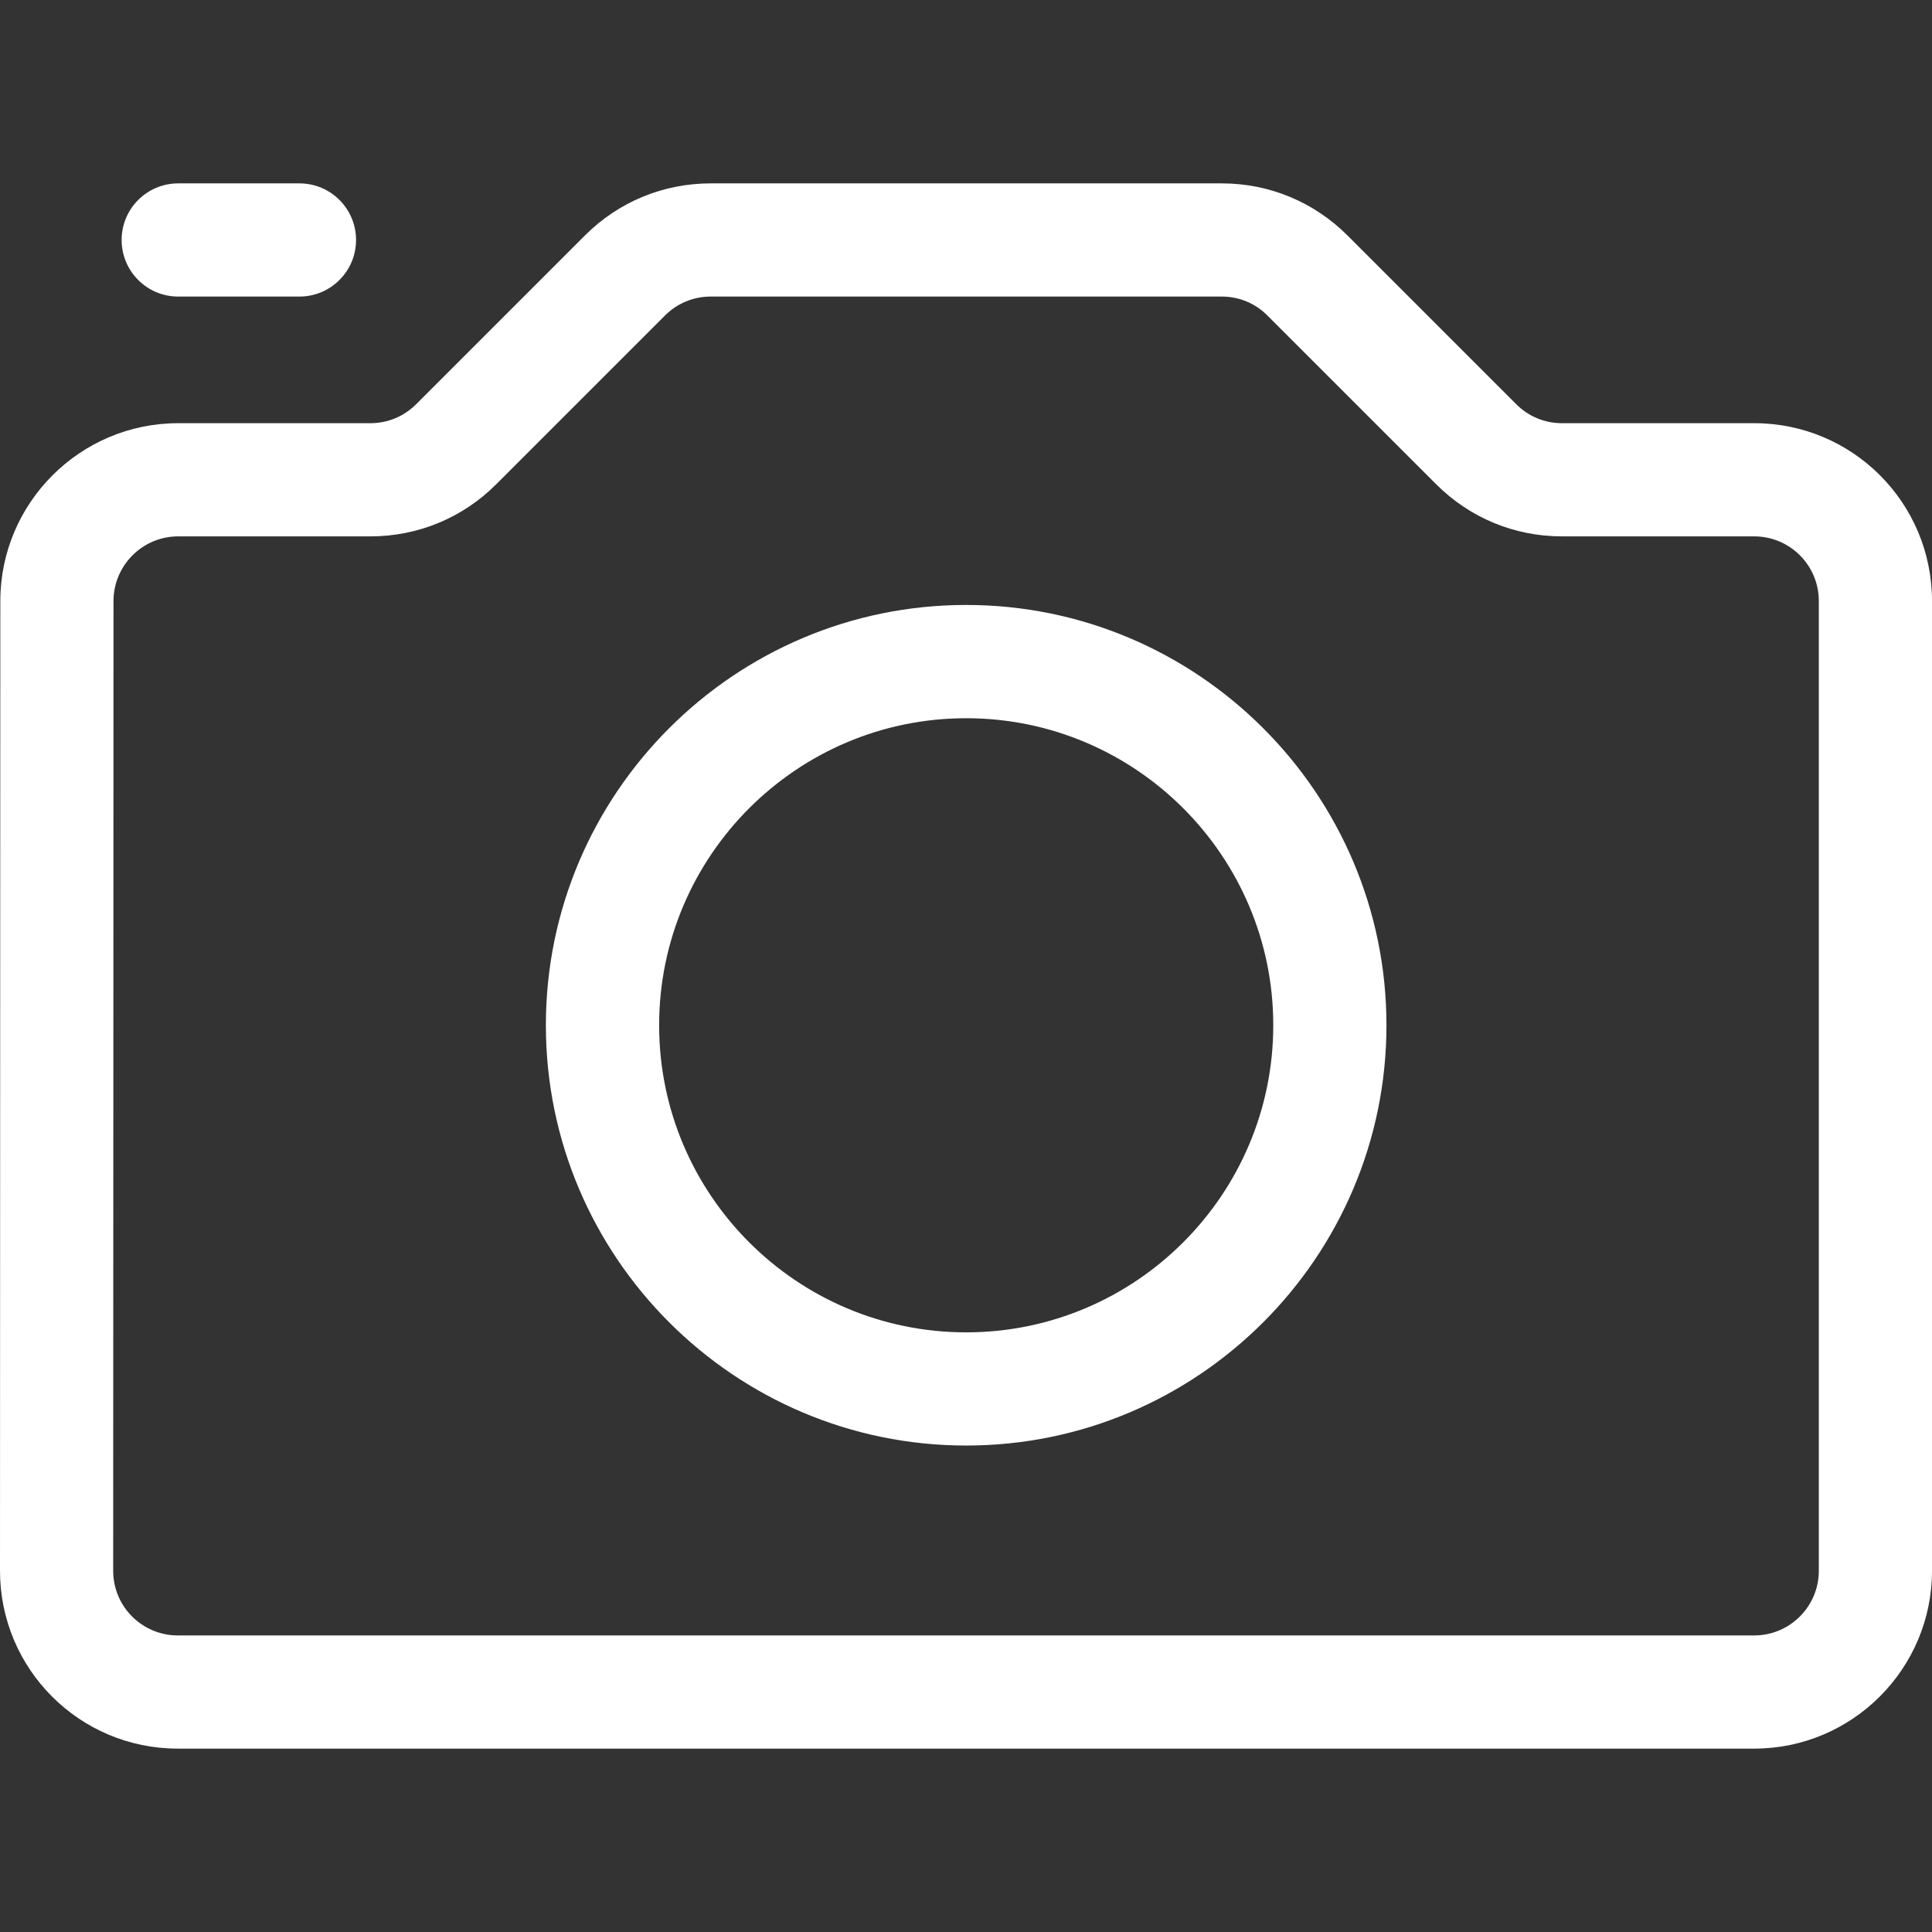<svg width="24" height="24" viewBox="0 0 24 24" fill="none" xmlns="http://www.w3.org/2000/svg">
<rect x="0" y="0" width="24" height="24" fill="#333333" stroke="none"/>
<g clip-path="url(#clip0_110_6)">
<path d="M21.791 5.257H19.403C19.188 5.257 18.987 5.173 18.835 5.021L16.739 2.925C16.321 2.508 15.767 2.278 15.177 2.278H8.828C8.238 2.278 7.683 2.508 7.266 2.925L5.17 5.021C5.018 5.173 4.816 5.257 4.602 5.257H2.213C0.996 5.257 0.005 6.247 0.004 7.465L1.06802e-07 19.512C-0 20.733 0.987 21.722 2.209 21.722H21.791C23.009 21.722 24 20.731 24 19.513V7.466C24 6.246 23.013 5.257 21.791 5.257V5.257ZM22.594 19.513C22.594 19.956 22.234 20.316 21.791 20.316H2.209C1.766 20.316 1.406 19.957 1.406 19.513L1.41 7.465C1.411 7.023 1.771 6.663 2.213 6.663H4.602C5.192 6.663 5.747 6.433 6.164 6.016L8.261 3.919C8.412 3.768 8.614 3.684 8.828 3.684H15.177C15.391 3.684 15.593 3.767 15.744 3.919L17.841 6.016C18.258 6.433 18.813 6.663 19.403 6.663H21.791C22.234 6.663 22.594 7.022 22.594 7.466V19.513Z" fill="white"/>
<path d="M12.002 7.515C9.124 7.515 6.781 9.858 6.781 12.736C6.781 15.615 9.124 17.957 12.002 17.957C14.881 17.957 17.223 15.615 17.223 12.736C17.223 9.858 14.881 7.515 12.002 7.515V7.515ZM12.002 16.551C9.899 16.551 8.188 14.84 8.188 12.736C8.188 10.633 9.899 8.922 12.002 8.922C14.106 8.922 15.817 10.633 15.817 12.736C15.817 14.84 14.106 16.551 12.002 16.551Z" fill="white"/>
<path d="M2.214 3.684H3.72C4.108 3.684 4.423 3.369 4.423 2.981C4.423 2.593 4.108 2.278 3.72 2.278H2.214C1.825 2.278 1.511 2.593 1.511 2.981C1.511 3.369 1.825 3.684 2.214 3.684Z" fill="white"/>
</g>
<defs>
<clipPath id="clip0_110_6">
<rect width="24" height="24" fill="white"/>
</clipPath>
</defs>
</svg>
